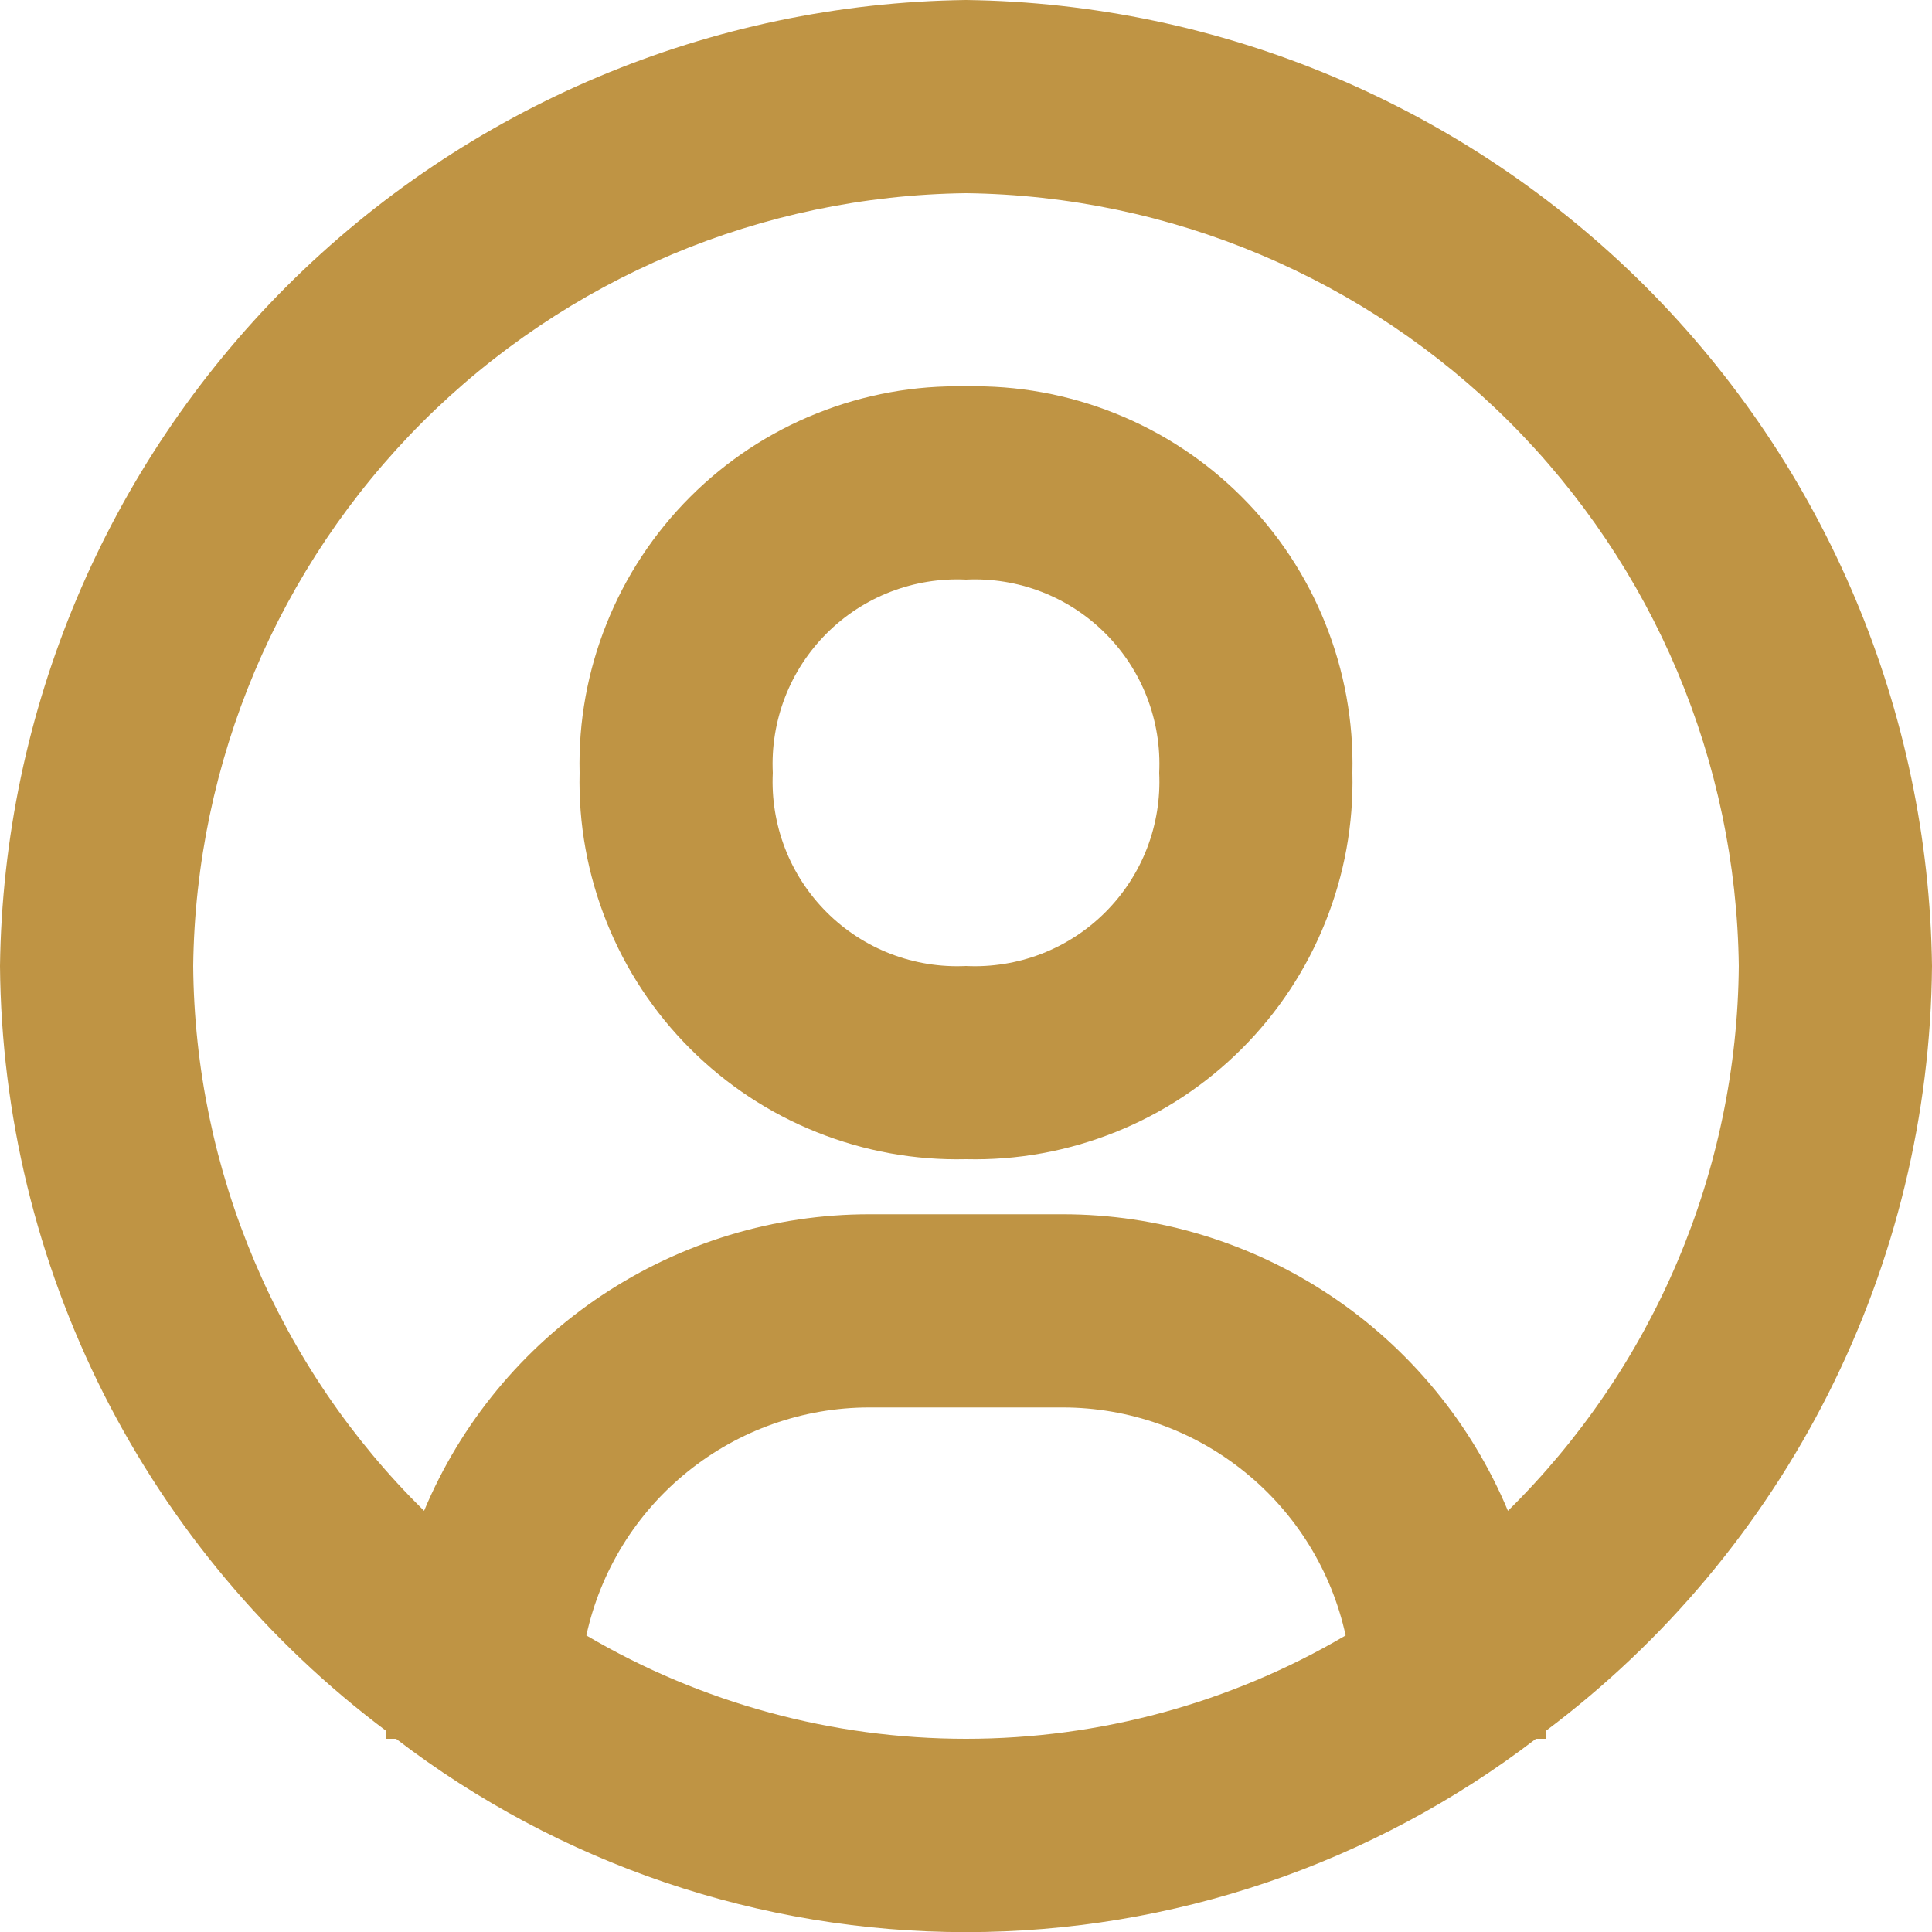 <svg width="14" height="14" viewBox="0 0 14 14" fill="none" xmlns="http://www.w3.org/2000/svg">
<path d="M7 0C5.151 0.024 3.384 0.769 2.076 2.076C0.769 3.384 0.024 5.151 0 7C0.009 8.077 0.266 9.138 0.751 10.1C1.237 11.061 1.938 11.898 2.8 12.544V12.6H2.87C4.055 13.508 5.507 14.001 7 14.001C8.493 14.001 9.945 13.508 11.13 12.6H11.2V12.544C12.062 11.898 12.763 11.061 13.248 10.1C13.734 9.138 13.991 8.077 14 7C13.976 5.151 13.231 3.384 11.924 2.076C10.616 0.769 8.849 0.024 7 0ZM4.249 11.851C4.351 11.383 4.61 10.964 4.983 10.664C5.356 10.363 5.821 10.199 6.3 10.199H7.7C8.179 10.199 8.644 10.363 9.017 10.664C9.39 10.964 9.649 11.383 9.751 11.851C8.917 12.342 7.967 12.6 7 12.6C6.033 12.6 5.083 12.342 4.249 11.851ZM10.927 10.948C10.661 10.312 10.212 9.768 9.638 9.386C9.064 9.004 8.39 8.799 7.7 8.799H6.3C5.61 8.799 4.936 9.004 4.362 9.386C3.788 9.768 3.339 10.312 3.073 10.948C2.548 10.432 2.131 9.818 1.844 9.14C1.557 8.463 1.406 7.736 1.4 7C1.418 5.52 2.014 4.107 3.06 3.06C4.107 2.014 5.52 1.418 7 1.4C8.48 1.418 9.893 2.014 10.94 3.06C11.986 4.107 12.582 5.52 12.6 7C12.594 7.736 12.443 8.463 12.156 9.14C11.869 9.818 11.451 10.432 10.927 10.948Z" fill="#BF9444"/>
<path d="M7 2.8C6.63 2.791 6.262 2.858 5.918 2.996C5.575 3.133 5.263 3.339 5.001 3.601C4.739 3.863 4.533 4.175 4.396 4.518C4.258 4.862 4.191 5.23 4.2 5.6C4.191 5.97 4.258 6.338 4.396 6.682C4.533 7.025 4.739 7.337 5.001 7.599C5.263 7.861 5.575 8.067 5.918 8.204C6.262 8.342 6.63 8.409 7 8.4C7.37 8.409 7.738 8.342 8.082 8.204C8.425 8.067 8.737 7.861 8.999 7.599C9.261 7.337 9.467 7.025 9.604 6.682C9.742 6.338 9.809 5.97 9.8 5.6C9.809 5.23 9.742 4.862 9.604 4.518C9.467 4.175 9.261 3.863 8.999 3.601C8.737 3.339 8.425 3.133 8.082 2.996C7.738 2.858 7.37 2.791 7 2.8ZM7 7C6.814 7.009 6.628 6.979 6.454 6.912C6.28 6.845 6.122 6.742 5.99 6.61C5.858 6.478 5.755 6.32 5.688 6.146C5.621 5.972 5.591 5.786 5.6 5.6C5.591 5.414 5.621 5.228 5.688 5.054C5.755 4.88 5.858 4.722 5.99 4.59C6.122 4.458 6.28 4.355 6.454 4.288C6.628 4.221 6.814 4.191 7 4.2C7.186 4.191 7.372 4.221 7.546 4.288C7.72 4.355 7.878 4.458 8.01 4.59C8.142 4.722 8.245 4.88 8.312 5.054C8.379 5.228 8.409 5.414 8.4 5.6C8.409 5.786 8.379 5.972 8.312 6.146C8.245 6.32 8.142 6.478 8.01 6.61C7.878 6.742 7.72 6.845 7.546 6.912C7.372 6.979 7.186 7.009 7 7Z" fill="#BF9444"/>
</svg>
